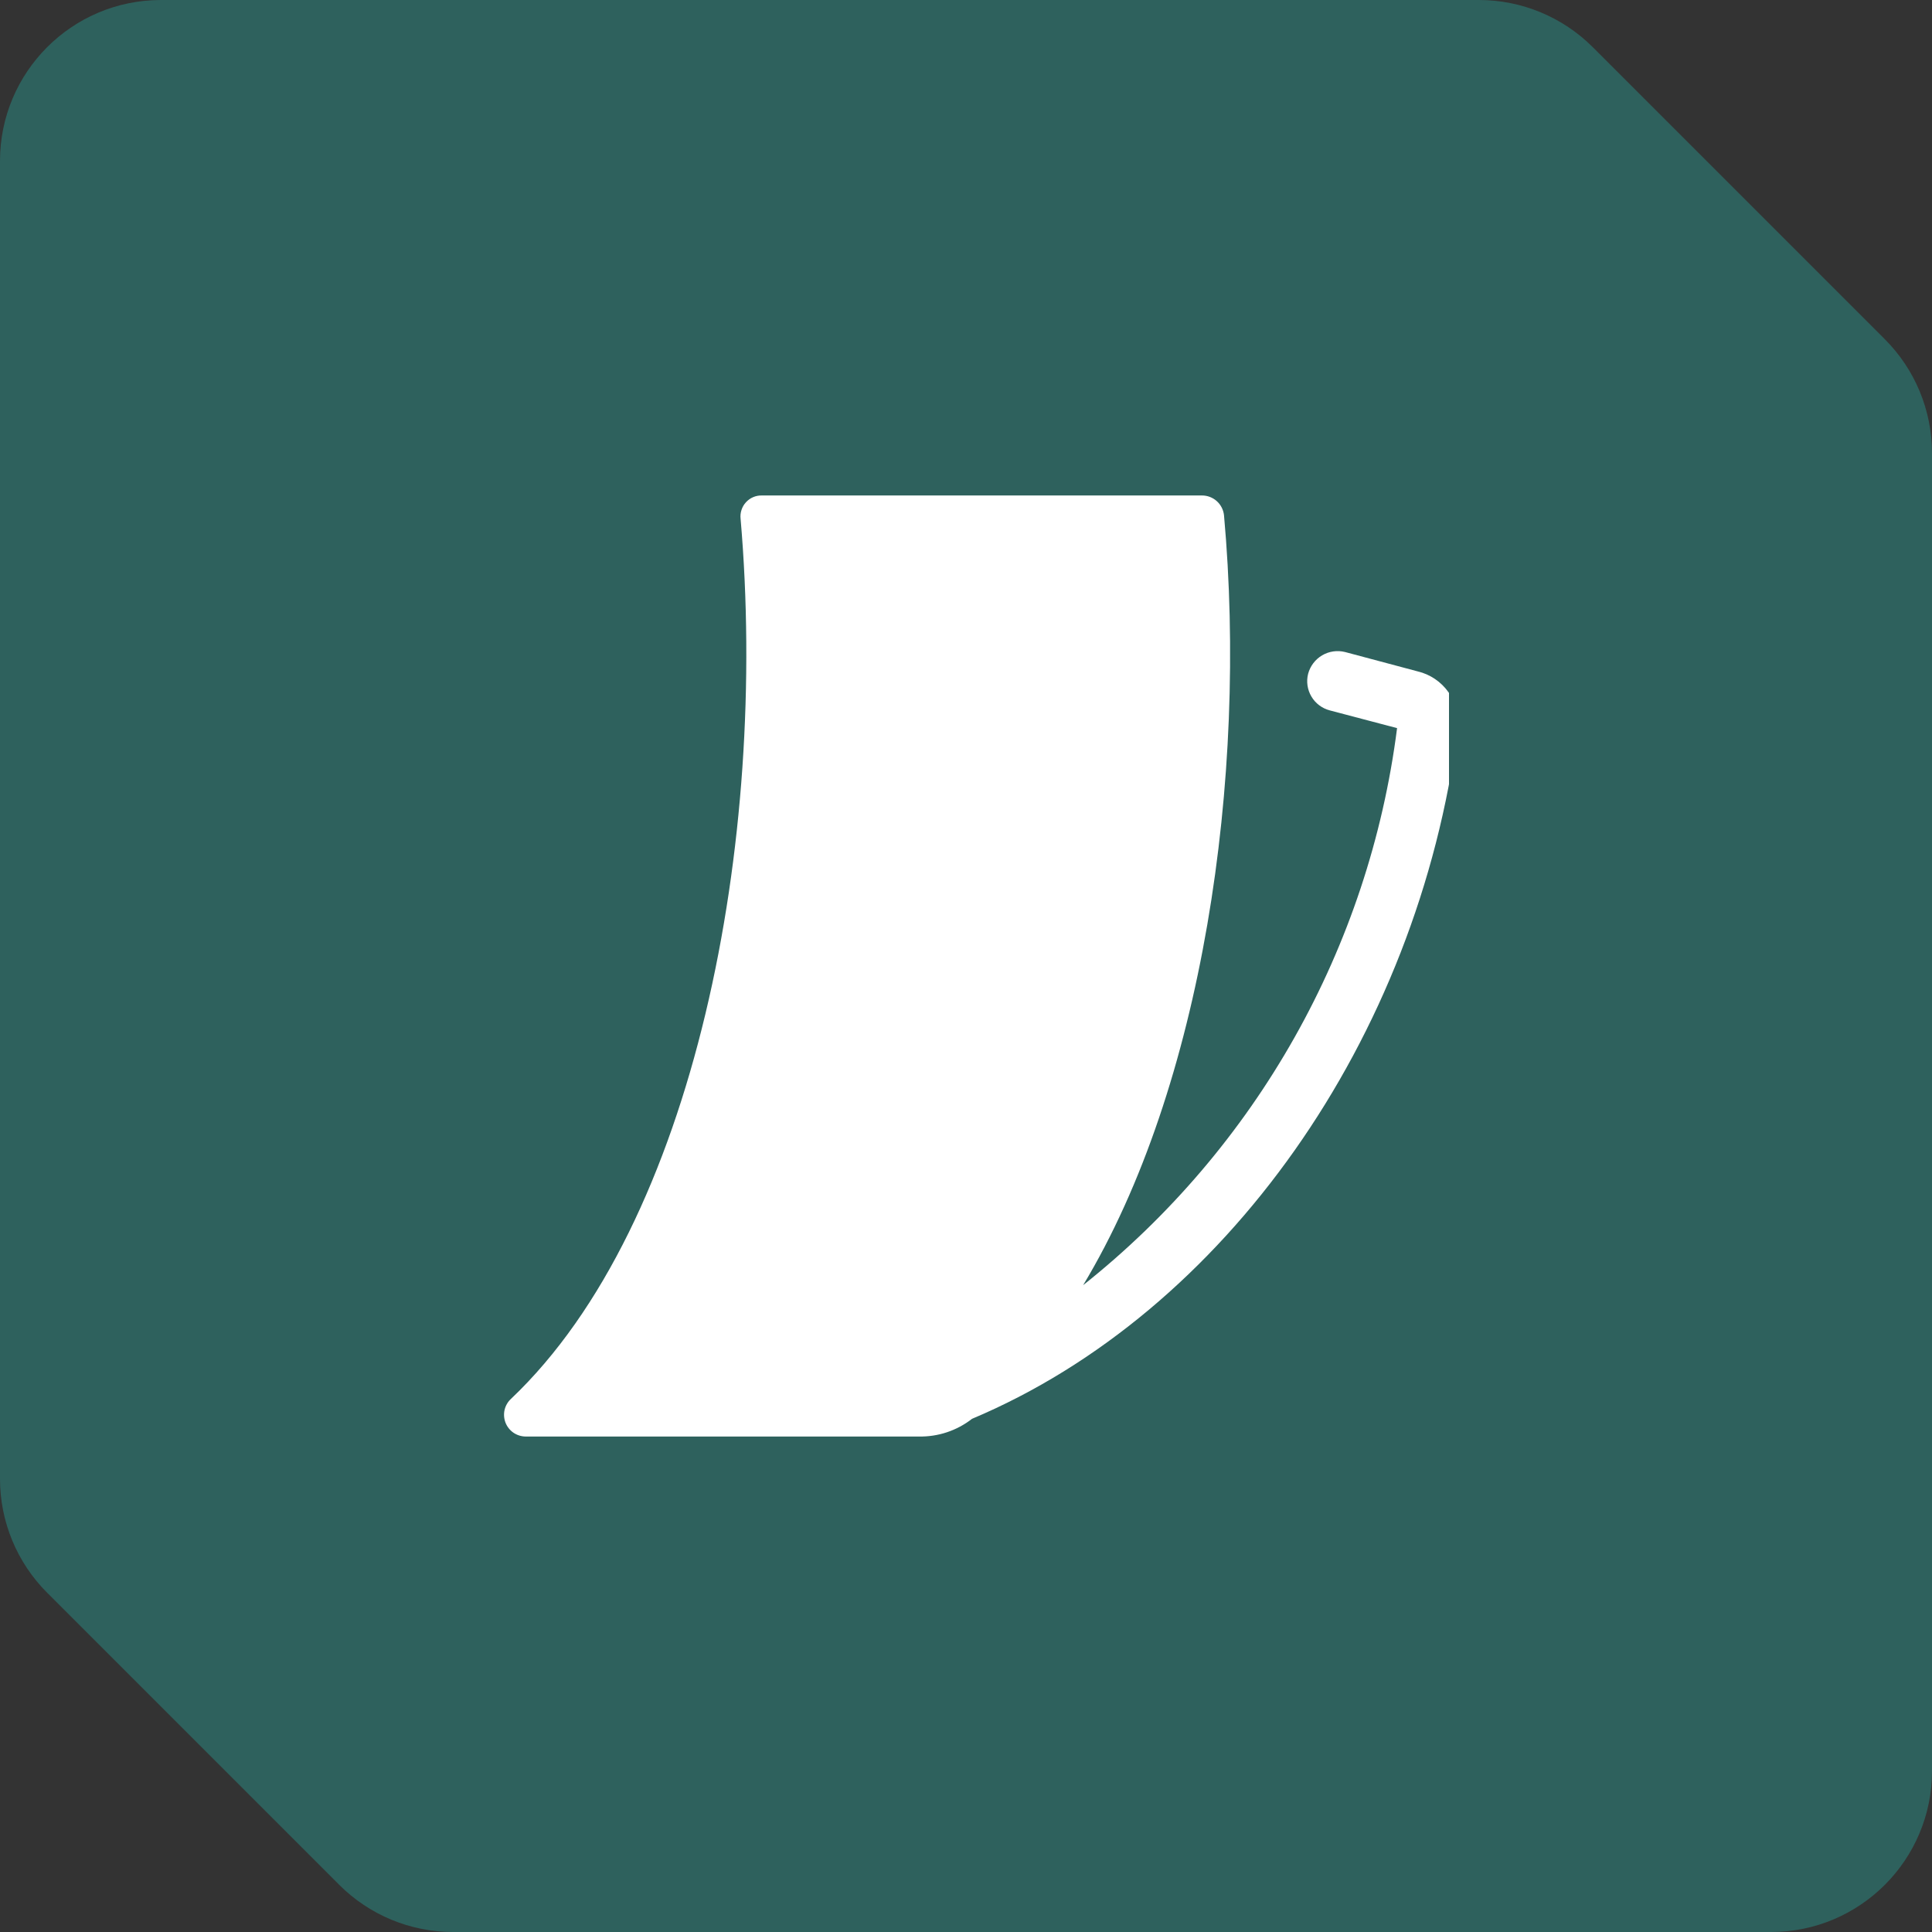 <svg width="48" height="48" viewBox="0 0 48 48" fill="none" xmlns="http://www.w3.org/2000/svg">
<rect x="0" y="0" width="48" height="48" fill="#333333" stroke="none"/>
<path d="M0 4C0 1.791 1.791 0 4 0H36.743C37.804 0 38.821 0.421 39.572 1.172L46.828 8.428C47.579 9.179 48 10.196 48 11.257V44C48 46.209 46.209 48 44 48H11.257C10.196 48 9.179 47.579 8.428 46.828L1.172 39.572C0.421 38.821 0 37.804 0 36.743V4Z" fill="#2E615D"/>
<g clip-path="url(#clip0_74_59)">
<path d="M36.22 18.1C36.255 17.782 36.173 17.462 35.989 17.2C35.805 16.939 35.531 16.753 35.22 16.68L33.42 16.2C33.226 16.151 33.021 16.18 32.849 16.281C32.677 16.382 32.552 16.547 32.5 16.74C32.451 16.932 32.481 17.136 32.582 17.306C32.683 17.477 32.848 17.6 33.04 17.65L34.71 18.09C34.014 23.544 31.215 28.51 26.91 31.93C29.88 27 31 19.35 30.41 12.8C30.395 12.665 30.331 12.54 30.229 12.449C30.128 12.359 29.996 12.309 29.86 12.31H18.93C18.855 12.308 18.781 12.322 18.713 12.351C18.644 12.38 18.583 12.424 18.533 12.479C18.482 12.534 18.445 12.599 18.422 12.67C18.399 12.741 18.391 12.816 18.4 12.89C19.09 20.89 17.28 30.4 12.7 34.75C12.619 34.823 12.563 34.919 12.537 35.024C12.512 35.13 12.52 35.241 12.558 35.343C12.597 35.444 12.666 35.532 12.755 35.594C12.845 35.656 12.951 35.689 13.06 35.69H22.83C23.307 35.699 23.773 35.544 24.15 35.25C30.42 32.61 35.23 25.82 36.22 18.1Z" fill="white"/>
</g>
<defs>
<clipPath id="clip0_74_59">
<rect width="24" height="24" fill="white" transform="translate(12 12)"/>
</clipPath>
</defs>
</svg>
